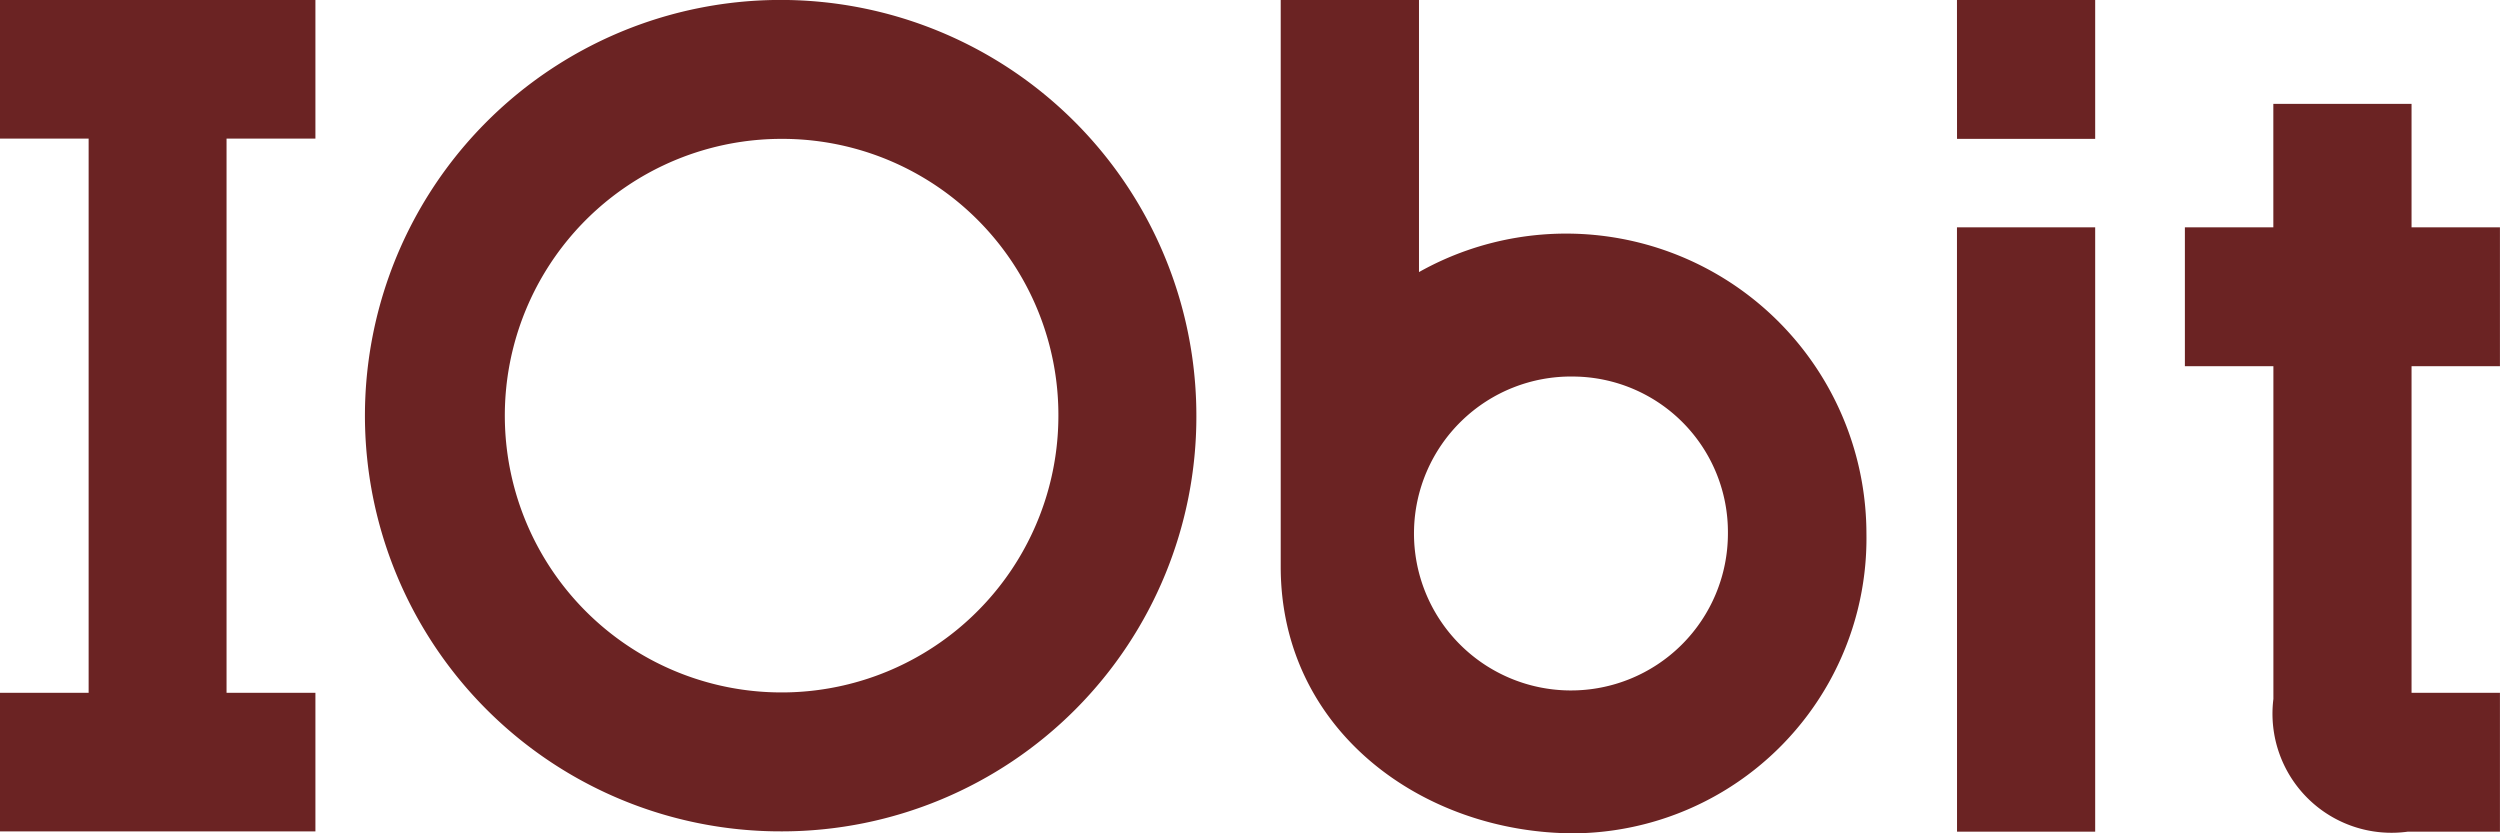 <svg xmlns="http://www.w3.org/2000/svg" width="42" height="14" viewBox="0 0 42 14">
  <path id="iobit_logo" d="M42,11.644v2.333H40.452a2,2,0,0,1-2.258-2.229V6.157H36.707V3.824h1.486V1.75h2.322V3.824H42V6.157H40.515v5.487Zm-9.122-7.82H35.2V13.977H32.879Zm0-3.819H35.2V2.338H32.879Zm-6.423,14c-2.552,0-4.938-1.73-4.938-4.478V0H23.84V4.576a5.046,5.046,0,0,1,7.517,4.391A4.956,4.956,0,0,1,26.456,14.005Zm-.014-7.674A2.637,2.637,0,1,0,29.03,8.967,2.613,2.613,0,0,0,26.442,6.331ZM13.153,13.972A6.984,6.984,0,1,1,20.1,6.989,6.967,6.967,0,0,1,13.153,13.972Zm0-11.634a4.65,4.65,0,1,0,4.629,4.65A4.639,4.639,0,0,0,13.153,2.338ZM0,11.644H1.49V2.333H0V0H5.3V2.333H3.807v9.311H5.3v2.328H0Z" transform="translate(-0.001 -0.005)" fill="#6b2323" fill-rule="evenodd"/>
</svg>
